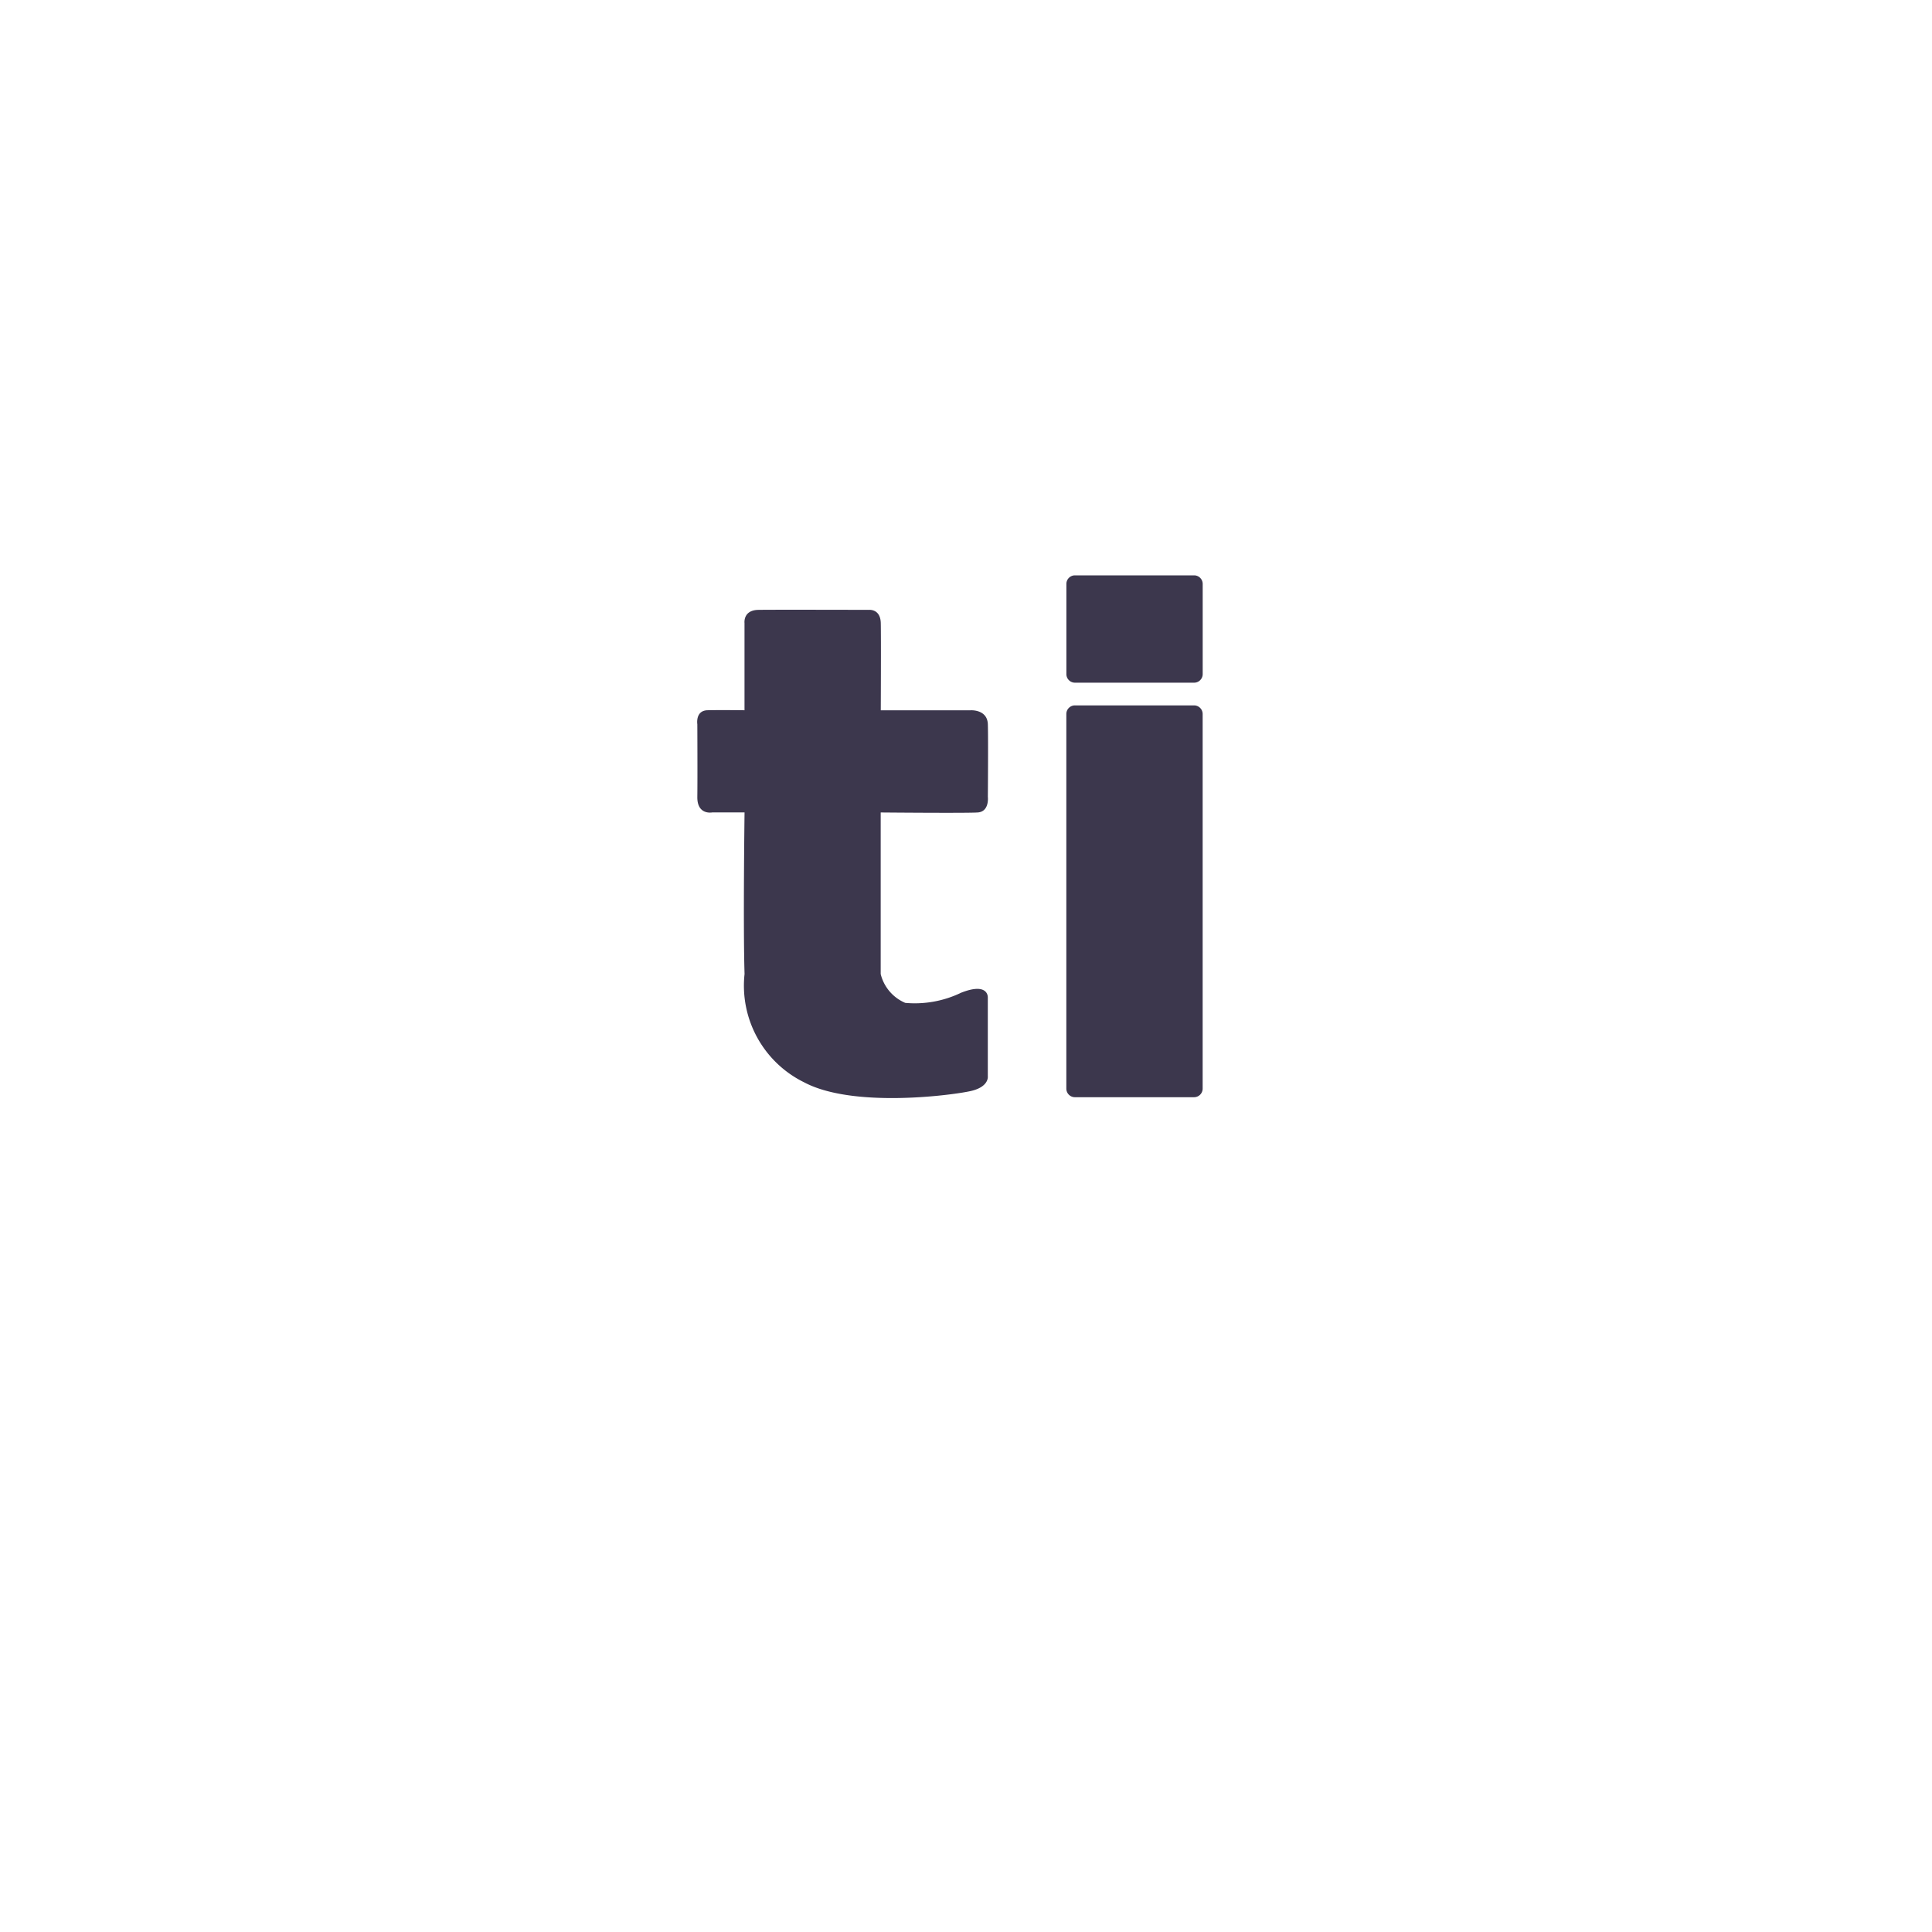 <svg xmlns="http://www.w3.org/2000/svg" xmlns:xlink="http://www.w3.org/1999/xlink" width="45" height="45" viewBox="0 0 45 45">
  <defs>
    <filter id="Ellipse_173" x="0" y="0" width="45" height="45" filterUnits="userSpaceOnUse">
      <feOffset dy="3" input="SourceAlpha"/>
      <feGaussianBlur stdDeviation="3" result="blur"/>
      <feFlood flood-opacity="0.161"/>
      <feComposite operator="in" in2="blur"/>
      <feComposite in="SourceGraphic"/>
    </filter>
  </defs>
  <g id="Component_9_114" data-name="Component 9 – 114" transform="translate(9 6)">
    <g transform="matrix(1, 0, 0, 1, -9, -6)" filter="url(#Ellipse_173)">
      <circle id="Ellipse_173-2" data-name="Ellipse 173" cx="13.5" cy="13.5" r="13.5" transform="translate(9 6)" fill="#fff"/>
    </g>
    <g id="Group_4797" data-name="Group 4797" transform="translate(-195.791 -5045.599)">
      <g id="Group_4798" data-name="Group 4798" transform="translate(203.031 5053)">
        <path id="Path_3120" data-name="Path 3120" d="M-18074.545-2768.794c.359-.006,2.572,0,2.572,0s.271-.032.279.308,0,2.031,0,2.031h2.094s.389-.026.4.327,0,1.69,0,1.69.041.345-.238.363-2.258,0-2.258,0v3.763a.985.985,0,0,0,.572.672,2.481,2.481,0,0,0,1.3-.236c.643-.254.623.109.623.109v1.836s.037.247-.4.345-2.732.4-3.871-.2a2.508,2.508,0,0,1-1.395-2.527c-.035-1.127,0-3.763,0-3.763h-.752s-.354.07-.348-.363,0-1.69,0-1.69-.051-.32.238-.327.861,0,.861,0v-2.031S-18074.906-2768.788-18074.545-2768.794Z" transform="translate(18075.969 2769.598)" fill="#3c374d"/>
        <path id="Path_3121" data-name="Path 3121" d="M.2,0H2.975a.2.2,0,0,1,.2.2V2.3a.2.2,0,0,1-.2.2H.2A.2.2,0,0,1,0,2.3V.2A.2.2,0,0,1,.2,0Z" transform="translate(8.598)" fill="#3c374d"/>
      </g>
      <path id="Path_3122" data-name="Path 3122" d="M.2,0H2.975a.2.2,0,0,1,.2.2V8.926a.2.2,0,0,1-.2.2H.2a.2.2,0,0,1-.2-.2V.2A.2.2,0,0,1,.2,0Z" transform="translate(211.628 5056.029)" fill="#3c374d"/>
    </g>
  </g>
</svg>

